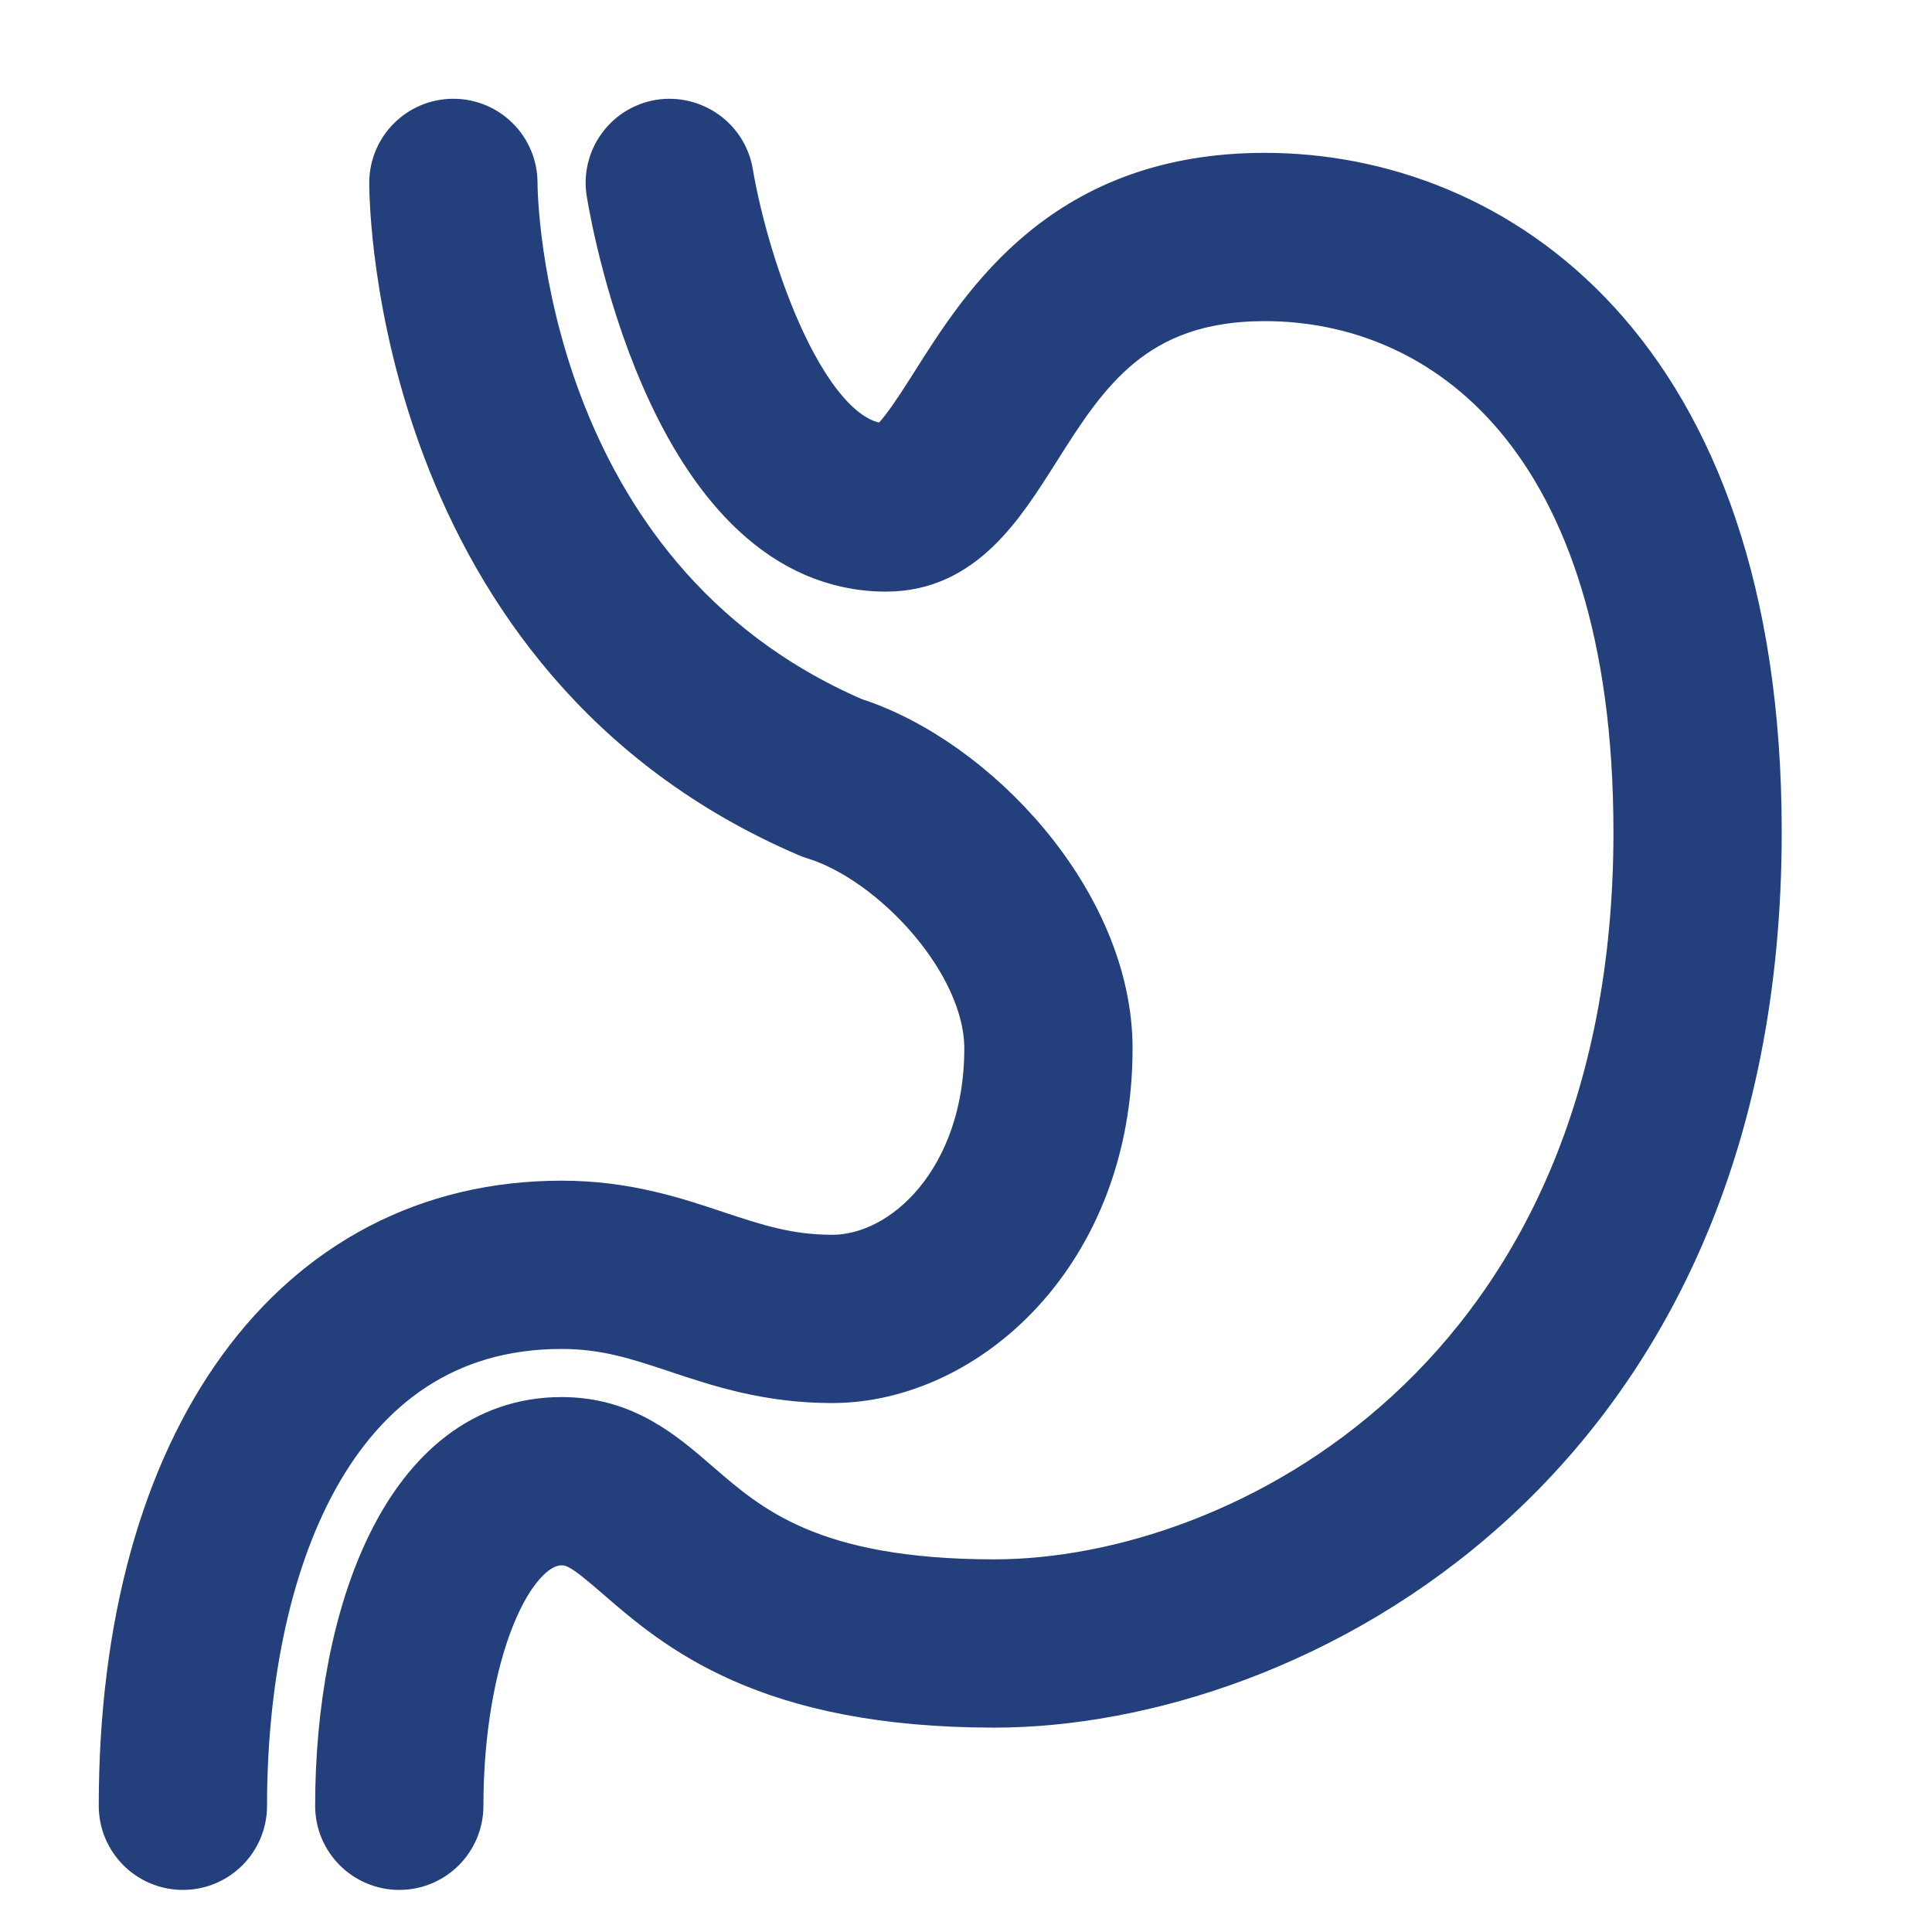 <svg width="30" height="30" viewBox="0 0 30 30" fill="none" xmlns="http://www.w3.org/2000/svg">
<g clip-path="url(#clip0_2028_2777)">
<path d="M2.84 28.88C2.376 28.88 2 28.504 2 28.04C2 22.427 4.638 18.8 8.72 18.8C9.696 18.8 10.434 19.046 11.086 19.264C11.692 19.465 12.216 19.64 12.92 19.64C14.132 19.64 15.44 18.355 15.44 16.28C15.44 14.867 13.928 13.266 12.675 12.883C12.645 12.874 12.617 12.864 12.589 12.852C6.273 10.145 6.2 3.137 6.2 2.84C6.2 2.376 6.576 2 7.04 2C7.503 2 7.879 2.375 7.88 2.838C7.881 3.09 7.966 9.015 13.213 11.291C15.071 11.886 17.12 14.063 17.12 16.28C17.12 19.393 14.94 21.32 12.92 21.32C11.944 21.32 11.206 21.074 10.554 20.857C9.948 20.655 9.424 20.48 8.72 20.48C5.004 20.48 3.68 24.386 3.68 28.04C3.68 28.504 3.304 28.88 2.84 28.88ZM7.04 28.04C7.04 25.724 7.794 23.84 8.72 23.84C8.997 23.84 9.189 23.985 9.669 24.4C10.57 25.181 11.932 26.36 15.44 26.36C19.987 26.36 27.2 22.711 27.2 12.92C27.2 5.48 23.127 2.84 19.64 2.84C16.605 2.84 15.391 4.759 14.589 6.029C14.318 6.455 13.948 7.04 13.76 7.04C12.399 7.04 11.467 4.117 11.229 2.701C11.152 2.244 10.716 1.939 10.261 2.011C9.804 2.088 9.495 2.521 9.572 2.978C9.669 3.566 10.619 8.72 13.76 8.72C14.873 8.72 15.45 7.808 16.008 6.926C16.756 5.743 17.53 4.52 19.64 4.52C22.482 4.52 25.52 6.727 25.52 12.92C25.52 21.488 19.337 24.68 15.44 24.68C12.558 24.68 11.566 23.821 10.769 23.131C10.218 22.654 9.648 22.16 8.72 22.16C6.399 22.16 5.36 25.113 5.36 28.04C5.36 28.504 5.736 28.88 6.2 28.88C6.664 28.88 7.04 28.504 7.04 28.04Z" fill="#23407C"/>
<path d="M7.88 2.84H7.888M2.84 28.88C2.376 28.88 2 28.504 2 28.04C2 22.427 4.638 18.8 8.72 18.8C9.696 18.8 10.434 19.046 11.086 19.264C11.692 19.465 12.216 19.64 12.92 19.64C14.132 19.64 15.44 18.355 15.44 16.28C15.44 14.867 13.928 13.266 12.675 12.883C12.645 12.874 12.617 12.864 12.589 12.852C6.273 10.145 6.2 3.137 6.2 2.84C6.2 2.376 6.576 2 7.04 2C7.503 2 7.879 2.375 7.88 2.838C7.881 3.09 7.966 9.015 13.213 11.291C15.071 11.886 17.12 14.063 17.12 16.28C17.12 19.393 14.94 21.32 12.92 21.32C11.944 21.32 11.206 21.074 10.554 20.857C9.948 20.655 9.424 20.48 8.72 20.48C5.004 20.48 3.68 24.386 3.68 28.04C3.68 28.504 3.304 28.88 2.84 28.88ZM7.04 28.04C7.04 25.724 7.794 23.84 8.72 23.84C8.997 23.84 9.189 23.985 9.669 24.4C10.57 25.181 11.932 26.36 15.44 26.36C19.987 26.36 27.2 22.711 27.2 12.92C27.2 5.48 23.127 2.84 19.64 2.84C16.605 2.84 15.391 4.759 14.589 6.029C14.318 6.455 13.948 7.04 13.76 7.04C12.399 7.04 11.467 4.117 11.229 2.701C11.152 2.244 10.716 1.939 10.261 2.011C9.804 2.088 9.495 2.521 9.572 2.978C9.669 3.566 10.619 8.72 13.76 8.72C14.873 8.72 15.45 7.808 16.008 6.926C16.756 5.743 17.53 4.52 19.64 4.52C22.482 4.52 25.52 6.727 25.52 12.92C25.52 21.488 19.337 24.68 15.44 24.68C12.558 24.68 11.566 23.821 10.769 23.131C10.218 22.654 9.648 22.16 8.72 22.16C6.399 22.16 5.36 25.113 5.36 28.04C5.36 28.504 5.736 28.88 6.2 28.88C6.664 28.88 7.04 28.504 7.04 28.04Z" stroke="#23407C" stroke-width="0.933"/>
</g>
<defs>
<clipPath id="clip0_2028_2777">
<rect width="30" height="30" fill="white"/>
</clipPath>
</defs>
</svg>
